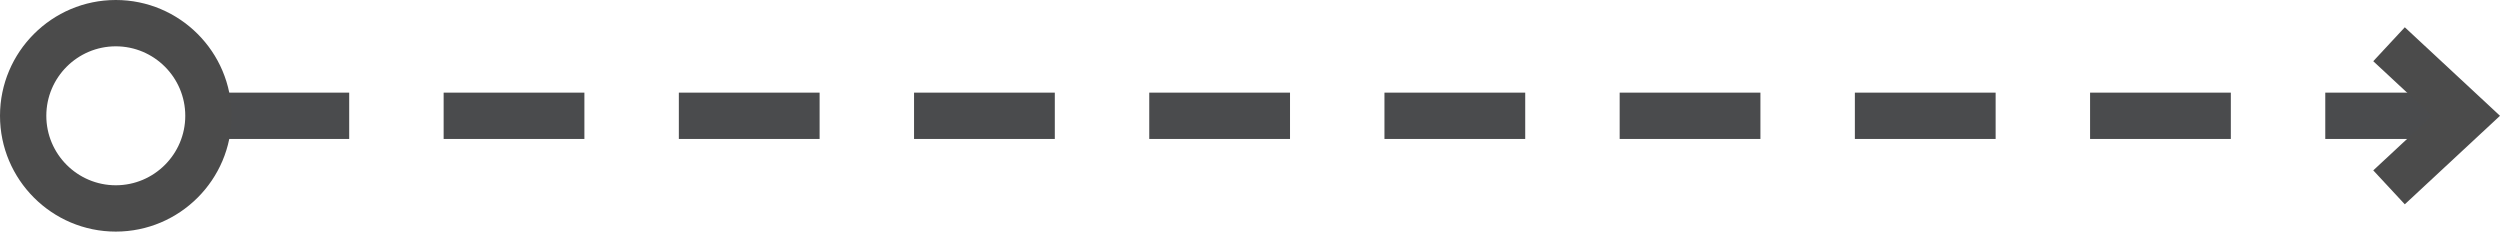 <?xml version="1.0" encoding="utf-8"?>
<!-- Generator: Adobe Illustrator 16.0.0, SVG Export Plug-In . SVG Version: 6.00 Build 0)  -->
<!DOCTYPE svg PUBLIC "-//W3C//DTD SVG 1.1//EN" "http://www.w3.org/Graphics/SVG/1.1/DTD/svg11.dtd">
<svg version="1.1" id="Layer_1" xmlns="http://www.w3.org/2000/svg" xmlns:xlink="http://www.w3.org/1999/xlink" x="0px" y="0px"
	 width="269.871px" height="25px" viewBox="0 0 269.871 25" enable-background="new 0 0 269.871 25" xml:space="preserve">
<g>
	<path fill="#4A4B4D" d="M266.199,15H251.01v-5h15.189V15z M240.815,15H225.62v-5h15.195V15z M215.425,15H200.23v-5h15.195V15z
		 M190.035,15H174.84v-5h15.195V15z M164.645,15H149.45v-5h15.195V15z M139.255,15H124.06v-5h15.195V15z M113.865,15H98.67v-5
		h15.195V15z M88.475,15H73.28v-5h15.195V15z M63.085,15H47.89v-5h15.195V15z M37.695,15H22.5v-5h15.195V15z"/>
</g>
<g>
	<path fill="#4B4B4B" d="M12.5,25C5.607,25,0,19.393,0,12.5S5.607,0,12.5,0S25,5.607,25,12.5S19.393,25,12.5,25z M12.5,5
		C8.364,5,5,8.364,5,12.5S8.364,20,12.5,20s7.5-3.364,7.5-7.5S16.636,5,12.5,5z"/>
</g>
<g>
	<polygon fill="#4B4B4B" points="259.594,22.054 256.19,18.392 262.527,12.5 256.19,6.607 259.594,2.945 269.871,12.5 	"/>
</g>
</svg>
